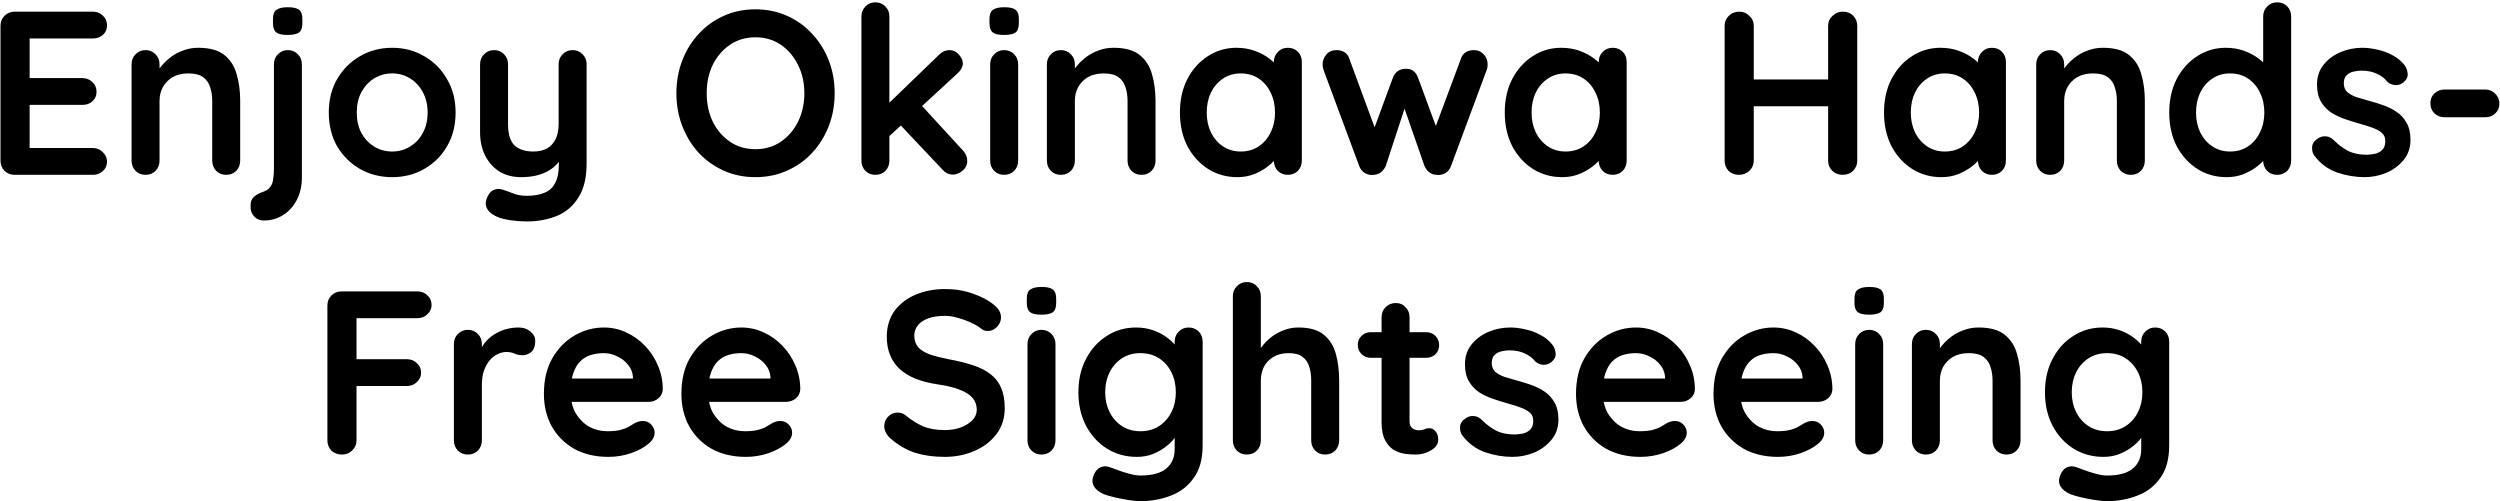 <svg width="429" height="86" viewBox="0 0 429 86" fill="none" xmlns="http://www.w3.org/2000/svg">
<path d="M2.526 2H15.926C16.619 2 17.193 2.227 17.646 2.68C18.126 3.107 18.366 3.667 18.366 4.36C18.366 5.027 18.126 5.573 17.646 6C17.193 6.4 16.619 6.6 15.926 6.6H4.726L5.086 5.92V13.72L4.766 13.4H14.126C14.819 13.4 15.393 13.627 15.846 14.08C16.326 14.507 16.566 15.067 16.566 15.76C16.566 16.427 16.326 16.973 15.846 17.4C15.393 17.8 14.819 18 14.126 18H4.886L5.086 17.68V25.76L4.766 25.4H15.926C16.619 25.4 17.193 25.64 17.646 26.12C18.126 26.573 18.366 27.107 18.366 27.72C18.366 28.387 18.126 28.933 17.646 29.36C17.193 29.787 16.619 30 15.926 30H2.526C1.833 30 1.246 29.773 0.766 29.32C0.313 28.84 0.086 28.253 0.086 27.56V4.44C0.086 3.747 0.313 3.173 0.766 2.72C1.246 2.24 1.833 2 2.526 2ZM34.017 8.2C35.99 8.2 37.483 8.613 38.497 9.44C39.537 10.267 40.243 11.373 40.617 12.76C41.017 14.12 41.217 15.64 41.217 17.32V27.56C41.217 28.253 40.99 28.84 40.537 29.32C40.083 29.773 39.51 30 38.817 30C38.123 30 37.55 29.773 37.097 29.32C36.643 28.84 36.417 28.253 36.417 27.56V17.32C36.417 16.44 36.297 15.653 36.057 14.96C35.843 14.24 35.443 13.667 34.857 13.24C34.27 12.813 33.43 12.6 32.337 12.6C31.27 12.6 30.363 12.813 29.617 13.24C28.897 13.667 28.337 14.24 27.937 14.96C27.563 15.653 27.377 16.44 27.377 17.32V27.56C27.377 28.253 27.15 28.84 26.697 29.32C26.243 29.773 25.67 30 24.977 30C24.283 30 23.71 29.773 23.257 29.32C22.803 28.84 22.577 28.253 22.577 27.56V11.04C22.577 10.347 22.803 9.773 23.257 9.32C23.71 8.84 24.283 8.6 24.977 8.6C25.67 8.6 26.243 8.84 26.697 9.32C27.15 9.773 27.377 10.347 27.377 11.04V12.76L26.777 12.64C27.017 12.187 27.363 11.707 27.817 11.2C28.27 10.667 28.803 10.173 29.417 9.72C30.03 9.267 30.723 8.907 31.497 8.64C32.27 8.347 33.11 8.2 34.017 8.2ZM51.805 30.4C51.805 31.92 51.511 33.227 50.925 34.32C50.338 35.44 49.551 36.307 48.565 36.92C47.578 37.533 46.471 37.84 45.245 37.84C44.578 37.84 44.045 37.613 43.645 37.16C43.218 36.733 43.005 36.213 43.005 35.6V35.16C43.005 34.573 43.205 34.107 43.605 33.76C43.978 33.413 44.458 33.147 45.045 32.96C45.685 32.747 46.138 32.44 46.405 32.04C46.671 31.667 46.831 31.213 46.885 30.68C46.965 30.147 47.005 29.587 47.005 29V11.04C47.005 10.347 47.231 9.773 47.685 9.32C48.138 8.84 48.711 8.6 49.405 8.6C50.098 8.6 50.671 8.84 51.125 9.32C51.578 9.773 51.805 10.347 51.805 11.04V30.4ZM49.325 6C48.418 6 47.778 5.853 47.405 5.56C47.031 5.267 46.845 4.747 46.845 4V3.24C46.845 2.467 47.045 1.947 47.445 1.68C47.871 1.387 48.511 1.24 49.365 1.24C50.298 1.24 50.951 1.387 51.325 1.68C51.698 1.973 51.885 2.493 51.885 3.24V4C51.885 4.773 51.685 5.307 51.285 5.6C50.885 5.867 50.231 6 49.325 6ZM78.18 19.32C78.18 21.507 77.687 23.44 76.7 25.12C75.74 26.773 74.434 28.067 72.78 29C71.154 29.933 69.327 30.4 67.3 30.4C65.274 30.4 63.434 29.933 61.78 29C60.154 28.067 58.847 26.773 57.86 25.12C56.9 23.44 56.42 21.507 56.42 19.32C56.42 17.133 56.9 15.213 57.86 13.56C58.847 11.88 60.154 10.573 61.78 9.64C63.434 8.68 65.274 8.2 67.3 8.2C69.327 8.2 71.154 8.68 72.78 9.64C74.434 10.573 75.74 11.88 76.7 13.56C77.687 15.213 78.18 17.133 78.18 19.32ZM73.38 19.32C73.38 17.96 73.1 16.787 72.54 15.8C72.007 14.787 71.274 14 70.34 13.44C69.434 12.88 68.42 12.6 67.3 12.6C66.18 12.6 65.154 12.88 64.22 13.44C63.314 14 62.58 14.787 62.02 15.8C61.487 16.787 61.22 17.96 61.22 19.32C61.22 20.653 61.487 21.827 62.02 22.84C62.58 23.827 63.314 24.6 64.22 25.16C65.154 25.72 66.18 26 67.3 26C68.42 26 69.434 25.72 70.34 25.16C71.274 24.6 72.007 23.827 72.54 22.84C73.1 21.827 73.38 20.653 73.38 19.32ZM98.261 8.6C98.955 8.6 99.528 8.84 99.981 9.32C100.435 9.773 100.661 10.347 100.661 11.04V28.04C100.661 30.493 100.195 32.44 99.261 33.88C98.355 35.347 97.128 36.4 95.581 37.04C94.035 37.68 92.301 38 90.381 38C89.528 38 88.621 37.933 87.661 37.8C86.701 37.667 85.915 37.467 85.301 37.2C84.501 36.853 83.941 36.413 83.621 35.88C83.328 35.373 83.275 34.827 83.461 34.24C83.701 33.467 84.088 32.933 84.621 32.64C85.155 32.373 85.715 32.347 86.301 32.56C86.728 32.693 87.288 32.893 87.981 33.16C88.675 33.453 89.475 33.6 90.381 33.6C91.608 33.6 92.621 33.427 93.421 33.08C94.248 32.76 94.861 32.2 95.261 31.4C95.688 30.627 95.901 29.56 95.901 28.2V25.52L96.741 26.48C96.288 27.36 95.715 28.093 95.021 28.68C94.355 29.24 93.555 29.667 92.621 29.96C91.688 30.253 90.621 30.4 89.421 30.4C88.008 30.4 86.768 30.08 85.701 29.44C84.661 28.773 83.848 27.867 83.261 26.72C82.675 25.547 82.381 24.213 82.381 22.72V11.04C82.381 10.347 82.608 9.773 83.061 9.32C83.515 8.84 84.088 8.6 84.781 8.6C85.475 8.6 86.048 8.84 86.501 9.32C86.955 9.773 87.181 10.347 87.181 11.04V21.28C87.181 23.013 87.555 24.24 88.301 24.96C89.075 25.653 90.141 26 91.501 26C92.435 26 93.221 25.827 93.861 25.48C94.501 25.107 94.995 24.573 95.341 23.88C95.688 23.16 95.861 22.293 95.861 21.28V11.04C95.861 10.347 96.088 9.773 96.541 9.32C96.995 8.84 97.568 8.6 98.261 8.6ZM143.229 16C143.229 18 142.895 19.867 142.229 21.6C141.562 23.333 140.615 24.867 139.389 26.2C138.189 27.507 136.749 28.533 135.069 29.28C133.415 30.027 131.602 30.4 129.629 30.4C127.655 30.4 125.842 30.027 124.189 29.28C122.535 28.533 121.095 27.507 119.869 26.2C118.669 24.867 117.735 23.333 117.069 21.6C116.402 19.867 116.069 18 116.069 16C116.069 14 116.402 12.133 117.069 10.4C117.735 8.667 118.669 7.147 119.869 5.84C121.095 4.507 122.535 3.467 124.189 2.72C125.842 1.973 127.655 1.6 129.629 1.6C131.602 1.6 133.415 1.973 135.069 2.72C136.749 3.467 138.189 4.507 139.389 5.84C140.615 7.147 141.562 8.667 142.229 10.4C142.895 12.133 143.229 14 143.229 16ZM138.029 16C138.029 14.213 137.669 12.6 136.949 11.16C136.229 9.693 135.242 8.533 133.989 7.68C132.735 6.827 131.282 6.4 129.629 6.4C127.975 6.4 126.522 6.827 125.269 7.68C124.015 8.533 123.029 9.68 122.309 11.12C121.615 12.56 121.269 14.187 121.269 16C121.269 17.787 121.615 19.413 122.309 20.88C123.029 22.32 124.015 23.467 125.269 24.32C126.522 25.173 127.975 25.6 129.629 25.6C131.282 25.6 132.735 25.173 133.989 24.32C135.242 23.467 136.229 22.32 136.949 20.88C137.669 19.413 138.029 17.787 138.029 16ZM150.22 30C149.527 30 148.954 29.773 148.5 29.32C148.047 28.84 147.82 28.253 147.82 27.56V2.84C147.82 2.147 148.047 1.573 148.5 1.12C148.954 0.64 149.527 0.4 150.22 0.4C150.914 0.4 151.487 0.64 151.94 1.12C152.394 1.573 152.62 2.147 152.62 2.84V27.56C152.62 28.253 152.394 28.84 151.94 29.32C151.487 29.773 150.914 30 150.22 30ZM162.94 8.6C163.554 8.6 164.087 8.853 164.54 9.36C164.994 9.867 165.22 10.36 165.22 10.84C165.22 11.48 164.9 12.08 164.26 12.64L152.22 23.72L152.02 18.2L161.18 9.36C161.687 8.853 162.274 8.6 162.94 8.6ZM163.54 29.96C162.847 29.96 162.26 29.693 161.78 29.16L154.38 21.32L158.02 17.96L165.22 25.8C165.727 26.333 165.98 26.933 165.98 27.6C165.98 28.293 165.7 28.867 165.14 29.32C164.607 29.747 164.074 29.96 163.54 29.96ZM174.714 27.56C174.714 28.253 174.487 28.84 174.034 29.32C173.58 29.773 173.007 30 172.314 30C171.62 30 171.047 29.773 170.594 29.32C170.14 28.84 169.914 28.253 169.914 27.56V11.04C169.914 10.347 170.14 9.773 170.594 9.32C171.047 8.84 171.62 8.6 172.314 8.6C173.007 8.6 173.58 8.84 174.034 9.32C174.487 9.773 174.714 10.347 174.714 11.04V27.56ZM172.274 6C171.367 6 170.727 5.853 170.354 5.56C169.98 5.267 169.794 4.747 169.794 4V3.24C169.794 2.467 169.994 1.947 170.394 1.68C170.82 1.387 171.46 1.24 172.314 1.24C173.247 1.24 173.9 1.387 174.274 1.68C174.647 1.973 174.834 2.493 174.834 3.24V4C174.834 4.773 174.634 5.307 174.234 5.6C173.834 5.867 173.18 6 172.274 6ZM191.087 8.2C193.06 8.2 194.554 8.613 195.567 9.44C196.607 10.267 197.314 11.373 197.687 12.76C198.087 14.12 198.287 15.64 198.287 17.32V27.56C198.287 28.253 198.06 28.84 197.607 29.32C197.154 29.773 196.58 30 195.887 30C195.194 30 194.62 29.773 194.167 29.32C193.714 28.84 193.487 28.253 193.487 27.56V17.32C193.487 16.44 193.367 15.653 193.127 14.96C192.914 14.24 192.514 13.667 191.927 13.24C191.34 12.813 190.5 12.6 189.407 12.6C188.34 12.6 187.434 12.813 186.687 13.24C185.967 13.667 185.407 14.24 185.007 14.96C184.634 15.653 184.447 16.44 184.447 17.32V27.56C184.447 28.253 184.22 28.84 183.767 29.32C183.314 29.773 182.74 30 182.047 30C181.354 30 180.78 29.773 180.327 29.32C179.874 28.84 179.647 28.253 179.647 27.56V11.04C179.647 10.347 179.874 9.773 180.327 9.32C180.78 8.84 181.354 8.6 182.047 8.6C182.74 8.6 183.314 8.84 183.767 9.32C184.22 9.773 184.447 10.347 184.447 11.04V12.76L183.847 12.64C184.087 12.187 184.434 11.707 184.887 11.2C185.34 10.667 185.874 10.173 186.487 9.72C187.1 9.267 187.794 8.907 188.567 8.64C189.34 8.347 190.18 8.2 191.087 8.2ZM220.995 8.2C221.688 8.2 222.262 8.427 222.715 8.88C223.168 9.333 223.395 9.92 223.395 10.64V27.56C223.395 28.253 223.168 28.84 222.715 29.32C222.262 29.773 221.688 30 220.995 30C220.302 30 219.728 29.773 219.275 29.32C218.822 28.84 218.595 28.253 218.595 27.56V25.6L219.475 25.96C219.475 26.307 219.288 26.733 218.915 27.24C218.542 27.72 218.035 28.2 217.395 28.68C216.755 29.16 215.995 29.573 215.115 29.92C214.262 30.24 213.328 30.4 212.315 30.4C210.475 30.4 208.808 29.933 207.315 29C205.822 28.04 204.635 26.733 203.755 25.08C202.902 23.4 202.475 21.48 202.475 19.32C202.475 17.133 202.902 15.213 203.755 13.56C204.635 11.88 205.808 10.573 207.275 9.64C208.742 8.68 210.368 8.2 212.155 8.2C213.302 8.2 214.355 8.373 215.315 8.72C216.275 9.067 217.102 9.507 217.795 10.04C218.515 10.573 219.062 11.12 219.435 11.68C219.835 12.213 220.035 12.667 220.035 13.04L218.595 13.56V10.64C218.595 9.947 218.822 9.373 219.275 8.92C219.728 8.44 220.302 8.2 220.995 8.2ZM212.915 26C214.088 26 215.115 25.707 215.995 25.12C216.875 24.533 217.555 23.733 218.035 22.72C218.542 21.707 218.795 20.573 218.795 19.32C218.795 18.04 218.542 16.893 218.035 15.88C217.555 14.867 216.875 14.067 215.995 13.48C215.115 12.893 214.088 12.6 212.915 12.6C211.768 12.6 210.755 12.893 209.875 13.48C208.995 14.067 208.302 14.867 207.795 15.88C207.315 16.893 207.075 18.04 207.075 19.32C207.075 20.573 207.315 21.707 207.795 22.72C208.302 23.733 208.995 24.533 209.875 25.12C210.755 25.707 211.768 26 212.915 26ZM252.998 8.6C253.611 8.6 254.144 8.84 254.598 9.32C255.051 9.773 255.278 10.36 255.278 11.08C255.278 11.267 255.264 11.44 255.238 11.6C255.211 11.733 255.171 11.867 255.118 12L248.998 28.48C248.811 29.013 248.478 29.427 247.998 29.72C247.518 29.987 247.011 30.08 246.478 30C245.571 29.947 244.891 29.44 244.438 28.48L240.478 17.08L241.518 17.12L237.798 28.48C237.344 29.44 236.664 29.947 235.758 30C235.251 30.08 234.744 29.987 234.238 29.72C233.758 29.427 233.424 29.013 233.238 28.48L227.118 12C227.011 11.707 226.958 11.4 226.958 11.08C226.958 10.44 227.171 9.867 227.598 9.36C228.024 8.853 228.611 8.6 229.358 8.6C229.864 8.6 230.318 8.72 230.718 8.96C231.118 9.2 231.398 9.587 231.558 10.12L236.398 23.24L235.398 23.16L239.038 13.28C239.464 12.293 240.198 11.8 241.238 11.8C241.824 11.8 242.264 11.933 242.558 12.2C242.878 12.44 243.131 12.8 243.318 13.28L246.958 23.16L245.758 23.32L250.678 10.12C250.998 9.107 251.771 8.6 252.998 8.6ZM276.737 8.2C277.431 8.2 278.004 8.427 278.457 8.88C278.911 9.333 279.137 9.92 279.137 10.64V27.56C279.137 28.253 278.911 28.84 278.457 29.32C278.004 29.773 277.431 30 276.737 30C276.044 30 275.471 29.773 275.017 29.32C274.564 28.84 274.337 28.253 274.337 27.56V25.6L275.217 25.96C275.217 26.307 275.031 26.733 274.657 27.24C274.284 27.72 273.777 28.2 273.137 28.68C272.497 29.16 271.737 29.573 270.857 29.92C270.004 30.24 269.071 30.4 268.057 30.4C266.217 30.4 264.551 29.933 263.057 29C261.564 28.04 260.377 26.733 259.497 25.08C258.644 23.4 258.217 21.48 258.217 19.32C258.217 17.133 258.644 15.213 259.497 13.56C260.377 11.88 261.551 10.573 263.017 9.64C264.484 8.68 266.111 8.2 267.897 8.2C269.044 8.2 270.097 8.373 271.057 8.72C272.017 9.067 272.844 9.507 273.537 10.04C274.257 10.573 274.804 11.12 275.177 11.68C275.577 12.213 275.777 12.667 275.777 13.04L274.337 13.56V10.64C274.337 9.947 274.564 9.373 275.017 8.92C275.471 8.44 276.044 8.2 276.737 8.2ZM268.657 26C269.831 26 270.857 25.707 271.737 25.12C272.617 24.533 273.297 23.733 273.777 22.72C274.284 21.707 274.537 20.573 274.537 19.32C274.537 18.04 274.284 16.893 273.777 15.88C273.297 14.867 272.617 14.067 271.737 13.48C270.857 12.893 269.831 12.6 268.657 12.6C267.511 12.6 266.497 12.893 265.617 13.48C264.737 14.067 264.044 14.867 263.537 15.88C263.057 16.893 262.817 18.04 262.817 19.32C262.817 20.573 263.057 21.707 263.537 22.72C264.044 23.733 264.737 24.533 265.617 25.12C266.497 25.707 267.511 26 268.657 26ZM298.505 2C299.145 2 299.705 2.24 300.185 2.72C300.692 3.173 300.945 3.747 300.945 4.44V27.56C300.945 28.253 300.692 28.84 300.185 29.32C299.679 29.773 299.092 30 298.425 30C297.679 30 297.079 29.773 296.625 29.32C296.172 28.84 295.945 28.253 295.945 27.56V4.44C295.945 3.747 296.185 3.173 296.665 2.72C297.145 2.24 297.759 2 298.505 2ZM316.225 2C316.972 2 317.572 2.24 318.025 2.72C318.479 3.173 318.705 3.747 318.705 4.44V27.56C318.705 28.253 318.465 28.84 317.985 29.32C317.532 29.773 316.919 30 316.145 30C315.505 30 314.932 29.773 314.425 29.32C313.945 28.84 313.705 28.253 313.705 27.56V4.44C313.705 3.747 313.959 3.173 314.465 2.72C314.972 2.24 315.559 2 316.225 2ZM298.385 13.64H316.225V18.24H298.385V13.64ZM341.815 8.2C342.509 8.2 343.082 8.427 343.535 8.88C343.989 9.333 344.215 9.92 344.215 10.64V27.56C344.215 28.253 343.989 28.84 343.535 29.32C343.082 29.773 342.509 30 341.815 30C341.122 30 340.549 29.773 340.095 29.32C339.642 28.84 339.415 28.253 339.415 27.56V25.6L340.295 25.96C340.295 26.307 340.109 26.733 339.735 27.24C339.362 27.72 338.855 28.2 338.215 28.68C337.575 29.16 336.815 29.573 335.935 29.92C335.082 30.24 334.149 30.4 333.135 30.4C331.295 30.4 329.629 29.933 328.135 29C326.642 28.04 325.455 26.733 324.575 25.08C323.722 23.4 323.295 21.48 323.295 19.32C323.295 17.133 323.722 15.213 324.575 13.56C325.455 11.88 326.629 10.573 328.095 9.64C329.562 8.68 331.189 8.2 332.975 8.2C334.122 8.2 335.175 8.373 336.135 8.72C337.095 9.067 337.922 9.507 338.615 10.04C339.335 10.573 339.882 11.12 340.255 11.68C340.655 12.213 340.855 12.667 340.855 13.04L339.415 13.56V10.64C339.415 9.947 339.642 9.373 340.095 8.92C340.549 8.44 341.122 8.2 341.815 8.2ZM333.735 26C334.909 26 335.935 25.707 336.815 25.12C337.695 24.533 338.375 23.733 338.855 22.72C339.362 21.707 339.615 20.573 339.615 19.32C339.615 18.04 339.362 16.893 338.855 15.88C338.375 14.867 337.695 14.067 336.815 13.48C335.935 12.893 334.909 12.6 333.735 12.6C332.589 12.6 331.575 12.893 330.695 13.48C329.815 14.067 329.122 14.867 328.615 15.88C328.135 16.893 327.895 18.04 327.895 19.32C327.895 20.573 328.135 21.707 328.615 22.72C329.122 23.733 329.815 24.533 330.695 25.12C331.575 25.707 332.589 26 333.735 26ZM360.853 8.2C362.826 8.2 364.319 8.613 365.333 9.44C366.373 10.267 367.079 11.373 367.453 12.76C367.853 14.12 368.053 15.64 368.053 17.32V27.56C368.053 28.253 367.826 28.84 367.372 29.32C366.919 29.773 366.346 30 365.653 30C364.959 30 364.386 29.773 363.933 29.32C363.479 28.84 363.253 28.253 363.253 27.56V17.32C363.253 16.44 363.133 15.653 362.893 14.96C362.679 14.24 362.279 13.667 361.693 13.24C361.106 12.813 360.266 12.6 359.173 12.6C358.106 12.6 357.199 12.813 356.453 13.24C355.733 13.667 355.173 14.24 354.773 14.96C354.399 15.653 354.213 16.44 354.213 17.32V27.56C354.213 28.253 353.986 28.84 353.533 29.32C353.079 29.773 352.506 30 351.812 30C351.119 30 350.546 29.773 350.093 29.32C349.639 28.84 349.413 28.253 349.413 27.56V11.04C349.413 10.347 349.639 9.773 350.093 9.32C350.546 8.84 351.119 8.6 351.812 8.6C352.506 8.6 353.079 8.84 353.533 9.32C353.986 9.773 354.213 10.347 354.213 11.04V12.76L353.613 12.64C353.853 12.187 354.199 11.707 354.653 11.2C355.106 10.667 355.639 10.173 356.253 9.72C356.866 9.267 357.559 8.907 358.333 8.64C359.106 8.347 359.946 8.2 360.853 8.2ZM390.761 0.4C391.454 0.4 392.027 0.627 392.481 1.08C392.934 1.533 393.161 2.12 393.161 2.84V27.56C393.161 28.253 392.934 28.84 392.481 29.32C392.027 29.773 391.454 30 390.761 30C390.067 30 389.494 29.773 389.041 29.32C388.587 28.84 388.361 28.253 388.361 27.56V25.6L389.241 25.96C389.241 26.307 389.054 26.733 388.681 27.24C388.307 27.72 387.801 28.2 387.161 28.68C386.521 29.16 385.761 29.573 384.881 29.92C384.027 30.24 383.094 30.4 382.081 30.4C380.241 30.4 378.574 29.933 377.081 29C375.587 28.04 374.401 26.733 373.521 25.08C372.667 23.4 372.241 21.48 372.241 19.32C372.241 17.133 372.667 15.213 373.521 13.56C374.401 11.88 375.574 10.573 377.041 9.64C378.507 8.68 380.134 8.2 381.921 8.2C383.067 8.2 384.121 8.373 385.081 8.72C386.041 9.067 386.867 9.507 387.561 10.04C388.281 10.573 388.827 11.12 389.201 11.68C389.601 12.213 389.801 12.667 389.801 13.04L388.361 13.56V2.84C388.361 2.147 388.587 1.573 389.041 1.12C389.494 0.64 390.067 0.4 390.761 0.4ZM382.681 26C383.854 26 384.881 25.707 385.761 25.12C386.641 24.533 387.321 23.733 387.801 22.72C388.307 21.707 388.561 20.573 388.561 19.32C388.561 18.04 388.307 16.893 387.801 15.88C387.321 14.867 386.641 14.067 385.761 13.48C384.881 12.893 383.854 12.6 382.681 12.6C381.534 12.6 380.521 12.893 379.641 13.48C378.761 14.067 378.067 14.867 377.561 15.88C377.081 16.893 376.841 18.04 376.841 19.32C376.841 20.573 377.081 21.707 377.561 22.72C378.067 23.733 378.761 24.533 379.641 25.12C380.521 25.707 381.534 26 382.681 26ZM397.118 26.68C396.851 26.307 396.731 25.827 396.758 25.24C396.784 24.653 397.131 24.147 397.798 23.72C398.224 23.453 398.678 23.347 399.158 23.4C399.638 23.427 400.104 23.667 400.558 24.12C401.331 24.893 402.144 25.493 402.998 25.92C403.851 26.347 404.918 26.56 406.198 26.56C406.598 26.533 407.038 26.48 407.518 26.4C407.998 26.293 408.411 26.08 408.758 25.76C409.131 25.413 409.318 24.893 409.318 24.2C409.318 23.613 409.118 23.147 408.718 22.8C408.318 22.453 407.784 22.16 407.118 21.92C406.478 21.68 405.758 21.453 404.958 21.24C404.131 21 403.278 20.733 402.398 20.44C401.544 20.147 400.758 19.773 400.038 19.32C399.318 18.84 398.731 18.213 398.278 17.44C397.824 16.667 397.598 15.693 397.598 14.52C397.598 13.187 397.971 12.053 398.718 11.12C399.464 10.187 400.424 9.467 401.598 8.96C402.798 8.453 404.051 8.2 405.358 8.2C406.184 8.2 407.051 8.307 407.958 8.52C408.864 8.707 409.731 9.027 410.558 9.48C411.384 9.907 412.078 10.48 412.638 11.2C412.931 11.6 413.104 12.08 413.158 12.64C413.211 13.2 412.958 13.707 412.398 14.16C411.998 14.48 411.531 14.627 410.998 14.6C410.464 14.547 410.024 14.36 409.678 14.04C409.224 13.453 408.611 12.987 407.838 12.64C407.091 12.293 406.224 12.12 405.238 12.12C404.838 12.12 404.398 12.173 403.918 12.28C403.464 12.36 403.064 12.56 402.718 12.88C402.371 13.173 402.198 13.653 402.198 14.32C402.198 14.933 402.398 15.427 402.798 15.8C403.198 16.147 403.731 16.44 404.398 16.68C405.091 16.893 405.824 17.107 406.598 17.32C407.398 17.533 408.211 17.787 409.038 18.08C409.864 18.373 410.624 18.76 411.318 19.24C412.011 19.72 412.571 20.347 412.998 21.12C413.424 21.867 413.638 22.827 413.638 24C413.638 25.36 413.238 26.52 412.438 27.48C411.638 28.44 410.638 29.173 409.438 29.68C408.238 30.16 407.011 30.4 405.758 30.4C404.184 30.4 402.611 30.133 401.038 29.6C399.464 29.04 398.158 28.067 397.118 26.68ZM419.495 20.12C418.801 20.12 418.215 19.893 417.735 19.44C417.281 18.987 417.055 18.413 417.055 17.72C417.055 17.027 417.281 16.467 417.735 16.04C418.215 15.587 418.801 15.36 419.495 15.36H426.455C427.148 15.36 427.721 15.6 428.175 16.08C428.655 16.533 428.895 17.107 428.895 17.8C428.895 18.467 428.655 19.027 428.175 19.48C427.721 19.907 427.148 20.12 426.455 20.12H419.495ZM58.7 78C57.953 78 57.34 77.773 56.86 77.32C56.406 76.84 56.18 76.253 56.18 75.56V52.44C56.18 51.747 56.406 51.173 56.86 50.72C57.34 50.24 57.926 50 58.62 50H71.62C72.313 50 72.886 50.227 73.34 50.68C73.82 51.107 74.06 51.667 74.06 52.36C74.06 52.947 73.82 53.467 73.34 53.92C72.886 54.373 72.313 54.6 71.62 54.6H60.82L61.18 54.12V62.16L60.9 61.64H69.82C70.513 61.64 71.086 61.867 71.54 62.32C72.02 62.747 72.26 63.307 72.26 64C72.26 64.587 72.02 65.107 71.54 65.56C71.086 66.013 70.513 66.24 69.82 66.24H60.82L61.18 65.88V75.56C61.18 76.253 60.926 76.84 60.42 77.32C59.94 77.773 59.366 78 58.7 78ZM80.289 78C79.596 78 79.022 77.773 78.569 77.32C78.116 76.84 77.889 76.253 77.889 75.56V59.04C77.889 58.347 78.116 57.773 78.569 57.32C79.022 56.84 79.596 56.6 80.289 56.6C80.982 56.6 81.556 56.84 82.009 57.32C82.462 57.773 82.689 58.347 82.689 59.04V62.8L82.409 60.12C82.702 59.48 83.076 58.92 83.529 58.44C84.009 57.933 84.542 57.52 85.129 57.2C85.716 56.853 86.342 56.6 87.009 56.44C87.676 56.28 88.342 56.2 89.009 56.2C89.809 56.2 90.476 56.427 91.009 56.88C91.569 57.333 91.849 57.867 91.849 58.48C91.849 59.36 91.622 60 91.169 60.4C90.716 60.773 90.222 60.96 89.689 60.96C89.182 60.96 88.716 60.867 88.289 60.68C87.889 60.493 87.422 60.4 86.889 60.4C86.409 60.4 85.916 60.52 85.409 60.76C84.929 60.973 84.476 61.32 84.049 61.8C83.649 62.28 83.316 62.88 83.049 63.6C82.809 64.293 82.689 65.12 82.689 66.08V75.56C82.689 76.253 82.462 76.84 82.009 77.32C81.556 77.773 80.982 78 80.289 78ZM104.414 78.4C102.148 78.4 100.174 77.933 98.494 77C96.841 76.04 95.561 74.747 94.654 73.12C93.774 71.493 93.334 69.653 93.334 67.6C93.334 65.2 93.814 63.16 94.774 61.48C95.761 59.773 97.041 58.467 98.614 57.56C100.188 56.653 101.854 56.2 103.614 56.2C104.974 56.2 106.254 56.48 107.454 57.04C108.681 57.6 109.761 58.373 110.694 59.36C111.628 60.32 112.361 61.44 112.894 62.72C113.454 64 113.734 65.36 113.734 66.8C113.708 67.44 113.454 67.96 112.974 68.36C112.494 68.76 111.934 68.96 111.294 68.96H96.014L94.814 64.96H109.494L108.614 65.76V64.68C108.561 63.907 108.281 63.213 107.774 62.6C107.294 61.987 106.681 61.507 105.934 61.16C105.214 60.787 104.441 60.6 103.614 60.6C102.814 60.6 102.068 60.707 101.374 60.92C100.681 61.133 100.081 61.493 99.574 62C99.068 62.507 98.668 63.187 98.374 64.04C98.081 64.893 97.934 65.973 97.934 67.28C97.934 68.72 98.228 69.947 98.814 70.96C99.428 71.947 100.201 72.707 101.134 73.24C102.094 73.747 103.108 74 104.174 74C105.161 74 105.948 73.92 106.534 73.76C107.121 73.6 107.588 73.413 107.934 73.2C108.308 72.96 108.641 72.76 108.934 72.6C109.414 72.36 109.868 72.24 110.294 72.24C110.881 72.24 111.361 72.44 111.734 72.84C112.134 73.24 112.334 73.707 112.334 74.24C112.334 74.96 111.961 75.613 111.214 76.2C110.521 76.787 109.548 77.307 108.294 77.76C107.041 78.187 105.748 78.4 104.414 78.4ZM128.008 78.4C125.741 78.4 123.768 77.933 122.088 77C120.435 76.04 119.155 74.747 118.248 73.12C117.368 71.493 116.928 69.653 116.928 67.6C116.928 65.2 117.408 63.16 118.368 61.48C119.355 59.773 120.635 58.467 122.208 57.56C123.781 56.653 125.448 56.2 127.208 56.2C128.568 56.2 129.848 56.48 131.048 57.04C132.275 57.6 133.355 58.373 134.288 59.36C135.221 60.32 135.955 61.44 136.488 62.72C137.048 64 137.328 65.36 137.328 66.8C137.301 67.44 137.048 67.96 136.568 68.36C136.088 68.76 135.528 68.96 134.888 68.96H119.608L118.408 64.96H133.088L132.208 65.76V64.68C132.155 63.907 131.875 63.213 131.368 62.6C130.888 61.987 130.275 61.507 129.528 61.16C128.808 60.787 128.035 60.6 127.208 60.6C126.408 60.6 125.661 60.707 124.968 60.92C124.275 61.133 123.675 61.493 123.168 62C122.661 62.507 122.261 63.187 121.968 64.04C121.675 64.893 121.528 65.973 121.528 67.28C121.528 68.72 121.821 69.947 122.408 70.96C123.021 71.947 123.795 72.707 124.728 73.24C125.688 73.747 126.701 74 127.768 74C128.755 74 129.541 73.92 130.128 73.76C130.715 73.6 131.181 73.413 131.528 73.2C131.901 72.96 132.235 72.76 132.528 72.6C133.008 72.36 133.461 72.24 133.888 72.24C134.475 72.24 134.955 72.44 135.328 72.84C135.728 73.24 135.928 73.707 135.928 74.24C135.928 74.96 135.555 75.613 134.808 76.2C134.115 76.787 133.141 77.307 131.888 77.76C130.635 78.187 129.341 78.4 128.008 78.4ZM162.133 78.4C160.266 78.4 158.586 78.173 157.093 77.72C155.599 77.24 154.173 76.413 152.813 75.24C152.466 74.947 152.199 74.613 152.013 74.24C151.826 73.867 151.733 73.493 151.733 73.12C151.733 72.507 151.946 71.973 152.373 71.52C152.826 71.04 153.386 70.8 154.053 70.8C154.559 70.8 155.013 70.96 155.413 71.28C156.426 72.107 157.426 72.733 158.413 73.16C159.426 73.587 160.666 73.8 162.133 73.8C163.119 73.8 164.026 73.653 164.853 73.36C165.679 73.04 166.346 72.627 166.853 72.12C167.359 71.587 167.613 70.987 167.613 70.32C167.613 69.52 167.373 68.84 166.893 68.28C166.413 67.72 165.679 67.253 164.693 66.88C163.706 66.48 162.453 66.173 160.933 65.96C159.493 65.747 158.226 65.427 157.133 65C156.039 64.547 155.119 63.987 154.373 63.32C153.653 62.627 153.106 61.827 152.733 60.92C152.359 59.987 152.173 58.947 152.173 57.8C152.173 56.067 152.613 54.587 153.493 53.36C154.399 52.133 155.613 51.2 157.133 50.56C158.653 49.92 160.333 49.6 162.173 49.6C163.906 49.6 165.506 49.867 166.973 50.4C168.466 50.907 169.679 51.56 170.613 52.36C171.386 52.973 171.773 53.68 171.773 54.48C171.773 55.067 171.546 55.6 171.093 56.08C170.639 56.56 170.106 56.8 169.493 56.8C169.093 56.8 168.733 56.68 168.413 56.44C167.986 56.067 167.413 55.72 166.693 55.4C165.973 55.053 165.213 54.773 164.413 54.56C163.613 54.32 162.866 54.2 162.173 54.2C161.026 54.2 160.053 54.347 159.253 54.64C158.479 54.933 157.893 55.333 157.493 55.84C157.093 56.347 156.893 56.933 156.893 57.6C156.893 58.4 157.119 59.067 157.573 59.6C158.053 60.107 158.733 60.52 159.613 60.84C160.493 61.133 161.546 61.4 162.773 61.64C164.373 61.933 165.773 62.28 166.973 62.68C168.199 63.08 169.213 63.6 170.013 64.24C170.813 64.853 171.413 65.64 171.813 66.6C172.213 67.533 172.413 68.68 172.413 70.04C172.413 71.773 171.933 73.267 170.973 74.52C170.013 75.773 168.746 76.733 167.173 77.4C165.626 78.067 163.946 78.4 162.133 78.4ZM181.12 75.56C181.12 76.253 180.893 76.84 180.44 77.32C179.987 77.773 179.413 78 178.72 78C178.027 78 177.453 77.773 177 77.32C176.547 76.84 176.32 76.253 176.32 75.56V59.04C176.32 58.347 176.547 57.773 177 57.32C177.453 56.84 178.027 56.6 178.72 56.6C179.413 56.6 179.987 56.84 180.44 57.32C180.893 57.773 181.12 58.347 181.12 59.04V75.56ZM178.68 54C177.773 54 177.133 53.853 176.76 53.56C176.387 53.267 176.2 52.747 176.2 52V51.24C176.2 50.467 176.4 49.947 176.8 49.68C177.227 49.387 177.867 49.24 178.72 49.24C179.653 49.24 180.307 49.387 180.68 49.68C181.053 49.973 181.24 50.493 181.24 51.24V52C181.24 52.773 181.04 53.307 180.64 53.6C180.24 53.867 179.587 54 178.68 54ZM194.933 56.2C196.053 56.2 197.08 56.373 198.013 56.72C198.946 57.067 199.746 57.507 200.413 58.04C201.106 58.573 201.64 59.12 202.013 59.68C202.413 60.213 202.613 60.667 202.613 61.04L201.573 61.56V58.64C201.573 57.947 201.8 57.373 202.253 56.92C202.706 56.44 203.28 56.2 203.973 56.2C204.666 56.2 205.24 56.427 205.693 56.88C206.146 57.333 206.373 57.92 206.373 58.64V76.44C206.373 78.76 205.866 80.613 204.853 82C203.866 83.413 202.56 84.427 200.933 85.04C199.306 85.68 197.56 86 195.693 86C195.16 86 194.466 85.933 193.613 85.8C192.76 85.667 191.946 85.507 191.173 85.32C190.4 85.133 189.813 84.96 189.413 84.8C188.613 84.453 188.053 84.013 187.733 83.48C187.44 82.973 187.386 82.427 187.573 81.84C187.813 81.067 188.2 80.533 188.733 80.24C189.266 79.973 189.826 79.947 190.413 80.16C190.68 80.24 191.12 80.4 191.733 80.64C192.346 80.88 193.013 81.093 193.733 81.28C194.48 81.493 195.133 81.6 195.693 81.6C197.693 81.6 199.173 81.2 200.133 80.4C201.093 79.6 201.573 78.493 201.573 77.08V73.6L202.053 73.96C202.053 74.307 201.866 74.733 201.493 75.24C201.146 75.72 200.653 76.2 200.013 76.68C199.4 77.16 198.666 77.573 197.813 77.92C196.96 78.24 196.053 78.4 195.093 78.4C193.2 78.4 191.493 77.933 189.973 77C188.453 76.04 187.253 74.733 186.373 73.08C185.493 71.4 185.053 69.48 185.053 67.32C185.053 65.133 185.493 63.213 186.373 61.56C187.253 59.88 188.44 58.573 189.933 57.64C191.426 56.68 193.093 56.2 194.933 56.2ZM195.693 60.6C194.493 60.6 193.44 60.893 192.533 61.48C191.626 62.067 190.92 62.867 190.413 63.88C189.906 64.893 189.653 66.04 189.653 67.32C189.653 68.573 189.906 69.707 190.413 70.72C190.92 71.733 191.626 72.533 192.533 73.12C193.44 73.707 194.493 74 195.693 74C196.92 74 197.986 73.707 198.893 73.12C199.8 72.533 200.506 71.733 201.013 70.72C201.52 69.707 201.773 68.573 201.773 67.32C201.773 66.04 201.52 64.893 201.013 63.88C200.506 62.867 199.8 62.067 198.893 61.48C197.986 60.893 196.92 60.6 195.693 60.6ZM222.801 56.2C224.721 56.2 226.174 56.613 227.161 57.44C228.174 58.267 228.868 59.373 229.241 60.76C229.614 62.12 229.801 63.64 229.801 65.32V75.56C229.801 76.253 229.574 76.84 229.121 77.32C228.668 77.773 228.094 78 227.401 78C226.708 78 226.134 77.773 225.681 77.32C225.228 76.84 225.001 76.253 225.001 75.56V65.32C225.001 64.44 224.894 63.653 224.681 62.96C224.468 62.24 224.081 61.667 223.521 61.24C222.961 60.813 222.161 60.6 221.121 60.6C220.108 60.6 219.241 60.813 218.521 61.24C217.801 61.667 217.254 62.24 216.881 62.96C216.534 63.653 216.361 64.44 216.361 65.32V75.56C216.361 76.253 216.134 76.84 215.681 77.32C215.228 77.773 214.654 78 213.961 78C213.268 78 212.694 77.773 212.241 77.32C211.788 76.84 211.561 76.253 211.561 75.56V50.84C211.561 50.147 211.788 49.573 212.241 49.12C212.694 48.64 213.268 48.4 213.961 48.4C214.654 48.4 215.228 48.64 215.681 49.12C216.134 49.573 216.361 50.147 216.361 50.84V60.76L215.761 60.64C216.001 60.187 216.334 59.707 216.761 59.2C217.188 58.667 217.708 58.173 218.321 57.72C218.934 57.267 219.614 56.907 220.361 56.64C221.108 56.347 221.921 56.2 222.801 56.2ZM235.238 57H244.718C245.358 57 245.892 57.213 246.318 57.64C246.745 58.067 246.958 58.6 246.958 59.24C246.958 59.853 246.745 60.373 246.318 60.8C245.892 61.2 245.358 61.4 244.718 61.4H235.238C234.598 61.4 234.065 61.187 233.638 60.76C233.212 60.333 232.998 59.8 232.998 59.16C232.998 58.547 233.212 58.04 233.638 57.64C234.065 57.213 234.598 57 235.238 57ZM239.518 52C240.212 52 240.772 52.24 241.198 52.72C241.652 53.173 241.878 53.747 241.878 54.44V72.24C241.878 72.613 241.945 72.92 242.078 73.16C242.238 73.4 242.438 73.573 242.678 73.68C242.945 73.787 243.225 73.84 243.518 73.84C243.838 73.84 244.132 73.787 244.398 73.68C244.665 73.547 244.972 73.48 245.318 73.48C245.692 73.48 246.025 73.653 246.318 74C246.638 74.347 246.798 74.827 246.798 75.44C246.798 76.187 246.385 76.8 245.558 77.28C244.758 77.76 243.892 78 242.958 78C242.398 78 241.772 77.96 241.078 77.88C240.412 77.773 239.772 77.547 239.158 77.2C238.572 76.827 238.078 76.267 237.678 75.52C237.278 74.773 237.078 73.747 237.078 72.44V54.44C237.078 53.747 237.305 53.173 237.758 52.72C238.238 52.24 238.825 52 239.518 52ZM250.907 74.68C250.64 74.307 250.52 73.827 250.547 73.24C250.574 72.653 250.92 72.147 251.587 71.72C252.014 71.453 252.467 71.347 252.947 71.4C253.427 71.427 253.894 71.667 254.347 72.12C255.12 72.893 255.934 73.493 256.787 73.92C257.64 74.347 258.707 74.56 259.987 74.56C260.387 74.533 260.827 74.48 261.307 74.4C261.787 74.293 262.2 74.08 262.547 73.76C262.92 73.413 263.107 72.893 263.107 72.2C263.107 71.613 262.907 71.147 262.507 70.8C262.107 70.453 261.574 70.16 260.907 69.92C260.267 69.68 259.547 69.453 258.747 69.24C257.92 69 257.067 68.733 256.187 68.44C255.334 68.147 254.547 67.773 253.827 67.32C253.107 66.84 252.52 66.213 252.067 65.44C251.614 64.667 251.387 63.693 251.387 62.52C251.387 61.187 251.76 60.053 252.507 59.12C253.254 58.187 254.214 57.467 255.387 56.96C256.587 56.453 257.84 56.2 259.147 56.2C259.974 56.2 260.84 56.307 261.747 56.52C262.654 56.707 263.52 57.027 264.347 57.48C265.174 57.907 265.867 58.48 266.427 59.2C266.72 59.6 266.894 60.08 266.947 60.64C267 61.2 266.747 61.707 266.187 62.16C265.787 62.48 265.32 62.627 264.787 62.6C264.254 62.547 263.814 62.36 263.467 62.04C263.014 61.453 262.4 60.987 261.627 60.64C260.88 60.293 260.014 60.12 259.027 60.12C258.627 60.12 258.187 60.173 257.707 60.28C257.254 60.36 256.854 60.56 256.507 60.88C256.16 61.173 255.987 61.653 255.987 62.32C255.987 62.933 256.187 63.427 256.587 63.8C256.987 64.147 257.52 64.44 258.187 64.68C258.88 64.893 259.614 65.107 260.387 65.32C261.187 65.533 262 65.787 262.827 66.08C263.654 66.373 264.414 66.76 265.107 67.24C265.8 67.72 266.36 68.347 266.787 69.12C267.214 69.867 267.427 70.827 267.427 72C267.427 73.36 267.027 74.52 266.227 75.48C265.427 76.44 264.427 77.173 263.227 77.68C262.027 78.16 260.8 78.4 259.547 78.4C257.974 78.4 256.4 78.133 254.827 77.6C253.254 77.04 251.947 76.067 250.907 74.68ZM281.524 78.4C279.257 78.4 277.284 77.933 275.604 77C273.95 76.04 272.67 74.747 271.764 73.12C270.884 71.493 270.444 69.653 270.444 67.6C270.444 65.2 270.924 63.16 271.884 61.48C272.87 59.773 274.15 58.467 275.724 57.56C277.297 56.653 278.964 56.2 280.724 56.2C282.084 56.2 283.364 56.48 284.564 57.04C285.79 57.6 286.87 58.373 287.804 59.36C288.737 60.32 289.47 61.44 290.004 62.72C290.564 64 290.844 65.36 290.844 66.8C290.817 67.44 290.564 67.96 290.084 68.36C289.604 68.76 289.044 68.96 288.404 68.96H273.124L271.924 64.96H286.604L285.724 65.76V64.68C285.67 63.907 285.39 63.213 284.884 62.6C284.404 61.987 283.79 61.507 283.044 61.16C282.324 60.787 281.55 60.6 280.724 60.6C279.924 60.6 279.177 60.707 278.484 60.92C277.79 61.133 277.19 61.493 276.684 62C276.177 62.507 275.777 63.187 275.484 64.04C275.19 64.893 275.044 65.973 275.044 67.28C275.044 68.72 275.337 69.947 275.924 70.96C276.537 71.947 277.31 72.707 278.244 73.24C279.204 73.747 280.217 74 281.284 74C282.27 74 283.057 73.92 283.644 73.76C284.23 73.6 284.697 73.413 285.044 73.2C285.417 72.96 285.75 72.76 286.044 72.6C286.524 72.36 286.977 72.24 287.404 72.24C287.99 72.24 288.47 72.44 288.844 72.84C289.244 73.24 289.444 73.707 289.444 74.24C289.444 74.96 289.07 75.613 288.324 76.2C287.63 76.787 286.657 77.307 285.404 77.76C284.15 78.187 282.857 78.4 281.524 78.4ZM305.118 78.4C302.851 78.4 300.878 77.933 299.198 77C297.544 76.04 296.264 74.747 295.358 73.12C294.478 71.493 294.038 69.653 294.038 67.6C294.038 65.2 294.518 63.16 295.478 61.48C296.464 59.773 297.744 58.467 299.318 57.56C300.891 56.653 302.558 56.2 304.318 56.2C305.678 56.2 306.958 56.48 308.158 57.04C309.384 57.6 310.464 58.373 311.398 59.36C312.331 60.32 313.064 61.44 313.598 62.72C314.158 64 314.438 65.36 314.438 66.8C314.411 67.44 314.158 67.96 313.678 68.36C313.198 68.76 312.638 68.96 311.998 68.96H296.718L295.518 64.96H310.198L309.318 65.76V64.68C309.264 63.907 308.984 63.213 308.478 62.6C307.998 61.987 307.384 61.507 306.638 61.16C305.918 60.787 305.144 60.6 304.318 60.6C303.518 60.6 302.771 60.707 302.078 60.92C301.384 61.133 300.784 61.493 300.278 62C299.771 62.507 299.371 63.187 299.078 64.04C298.784 64.893 298.638 65.973 298.638 67.28C298.638 68.72 298.931 69.947 299.518 70.96C300.131 71.947 300.904 72.707 301.838 73.24C302.798 73.747 303.811 74 304.878 74C305.864 74 306.651 73.92 307.238 73.76C307.824 73.6 308.291 73.413 308.638 73.2C309.011 72.96 309.344 72.76 309.638 72.6C310.118 72.36 310.571 72.24 310.998 72.24C311.584 72.24 312.064 72.44 312.438 72.84C312.838 73.24 313.038 73.707 313.038 74.24C313.038 74.96 312.664 75.613 311.918 76.2C311.224 76.787 310.251 77.307 308.998 77.76C307.744 78.187 306.451 78.4 305.118 78.4ZM323.151 75.56C323.151 76.253 322.925 76.84 322.471 77.32C322.018 77.773 321.445 78 320.751 78C320.058 78 319.485 77.773 319.031 77.32C318.578 76.84 318.351 76.253 318.351 75.56V59.04C318.351 58.347 318.578 57.773 319.031 57.32C319.485 56.84 320.058 56.6 320.751 56.6C321.445 56.6 322.018 56.84 322.471 57.32C322.925 57.773 323.151 58.347 323.151 59.04V75.56ZM320.711 54C319.805 54 319.165 53.853 318.791 53.56C318.418 53.267 318.231 52.747 318.231 52V51.24C318.231 50.467 318.431 49.947 318.831 49.68C319.258 49.387 319.898 49.24 320.751 49.24C321.685 49.24 322.338 49.387 322.711 49.68C323.085 49.973 323.271 50.493 323.271 51.24V52C323.271 52.773 323.071 53.307 322.671 53.6C322.271 53.867 321.618 54 320.711 54ZM339.524 56.2C341.498 56.2 342.991 56.613 344.004 57.44C345.044 58.267 345.751 59.373 346.124 60.76C346.524 62.12 346.724 63.64 346.724 65.32V75.56C346.724 76.253 346.498 76.84 346.044 77.32C345.591 77.773 345.018 78 344.324 78C343.631 78 343.058 77.773 342.604 77.32C342.151 76.84 341.924 76.253 341.924 75.56V65.32C341.924 64.44 341.804 63.653 341.564 62.96C341.351 62.24 340.951 61.667 340.364 61.24C339.778 60.813 338.938 60.6 337.844 60.6C336.778 60.6 335.871 60.813 335.124 61.24C334.404 61.667 333.844 62.24 333.444 62.96C333.071 63.653 332.884 64.44 332.884 65.32V75.56C332.884 76.253 332.658 76.84 332.204 77.32C331.751 77.773 331.178 78 330.484 78C329.791 78 329.218 77.773 328.764 77.32C328.311 76.84 328.084 76.253 328.084 75.56V59.04C328.084 58.347 328.311 57.773 328.764 57.32C329.218 56.84 329.791 56.6 330.484 56.6C331.178 56.6 331.751 56.84 332.204 57.32C332.658 57.773 332.884 58.347 332.884 59.04V60.76L332.284 60.64C332.524 60.187 332.871 59.707 333.324 59.2C333.778 58.667 334.311 58.173 334.924 57.72C335.538 57.267 336.231 56.907 337.004 56.64C337.778 56.347 338.618 56.2 339.524 56.2ZM360.793 56.2C361.913 56.2 362.939 56.373 363.873 56.72C364.806 57.067 365.606 57.507 366.273 58.04C366.966 58.573 367.499 59.12 367.873 59.68C368.273 60.213 368.473 60.667 368.473 61.04L367.433 61.56V58.64C367.433 57.947 367.659 57.373 368.113 56.92C368.566 56.44 369.139 56.2 369.833 56.2C370.526 56.2 371.099 56.427 371.553 56.88C372.006 57.333 372.233 57.92 372.233 58.64V76.44C372.233 78.76 371.726 80.613 370.713 82C369.726 83.413 368.419 84.427 366.793 85.04C365.166 85.68 363.419 86 361.553 86C361.019 86 360.326 85.933 359.473 85.8C358.619 85.667 357.806 85.507 357.033 85.32C356.259 85.133 355.673 84.96 355.273 84.8C354.473 84.453 353.913 84.013 353.593 83.48C353.299 82.973 353.246 82.427 353.433 81.84C353.673 81.067 354.059 80.533 354.592 80.24C355.126 79.973 355.686 79.947 356.273 80.16C356.539 80.24 356.979 80.4 357.593 80.64C358.206 80.88 358.873 81.093 359.592 81.28C360.339 81.493 360.993 81.6 361.553 81.6C363.553 81.6 365.033 81.2 365.993 80.4C366.953 79.6 367.433 78.493 367.433 77.08V73.6L367.913 73.96C367.913 74.307 367.726 74.733 367.353 75.24C367.006 75.72 366.513 76.2 365.873 76.68C365.259 77.16 364.526 77.573 363.673 77.92C362.819 78.24 361.913 78.4 360.953 78.4C359.059 78.4 357.353 77.933 355.833 77C354.313 76.04 353.113 74.733 352.233 73.08C351.353 71.4 350.913 69.48 350.913 67.32C350.913 65.133 351.353 63.213 352.233 61.56C353.113 59.88 354.299 58.573 355.793 57.64C357.286 56.68 358.953 56.2 360.793 56.2ZM361.553 60.6C360.353 60.6 359.299 60.893 358.393 61.48C357.486 62.067 356.779 62.867 356.273 63.88C355.766 64.893 355.513 66.04 355.513 67.32C355.513 68.573 355.766 69.707 356.273 70.72C356.779 71.733 357.486 72.533 358.393 73.12C359.299 73.707 360.353 74 361.553 74C362.779 74 363.846 73.707 364.753 73.12C365.659 72.533 366.366 71.733 366.873 70.72C367.379 69.707 367.633 68.573 367.633 67.32C367.633 66.04 367.379 64.893 366.873 63.88C366.366 62.867 365.659 62.067 364.753 61.48C363.846 60.893 362.779 60.6 361.553 60.6Z" fill="black"/>
</svg>
